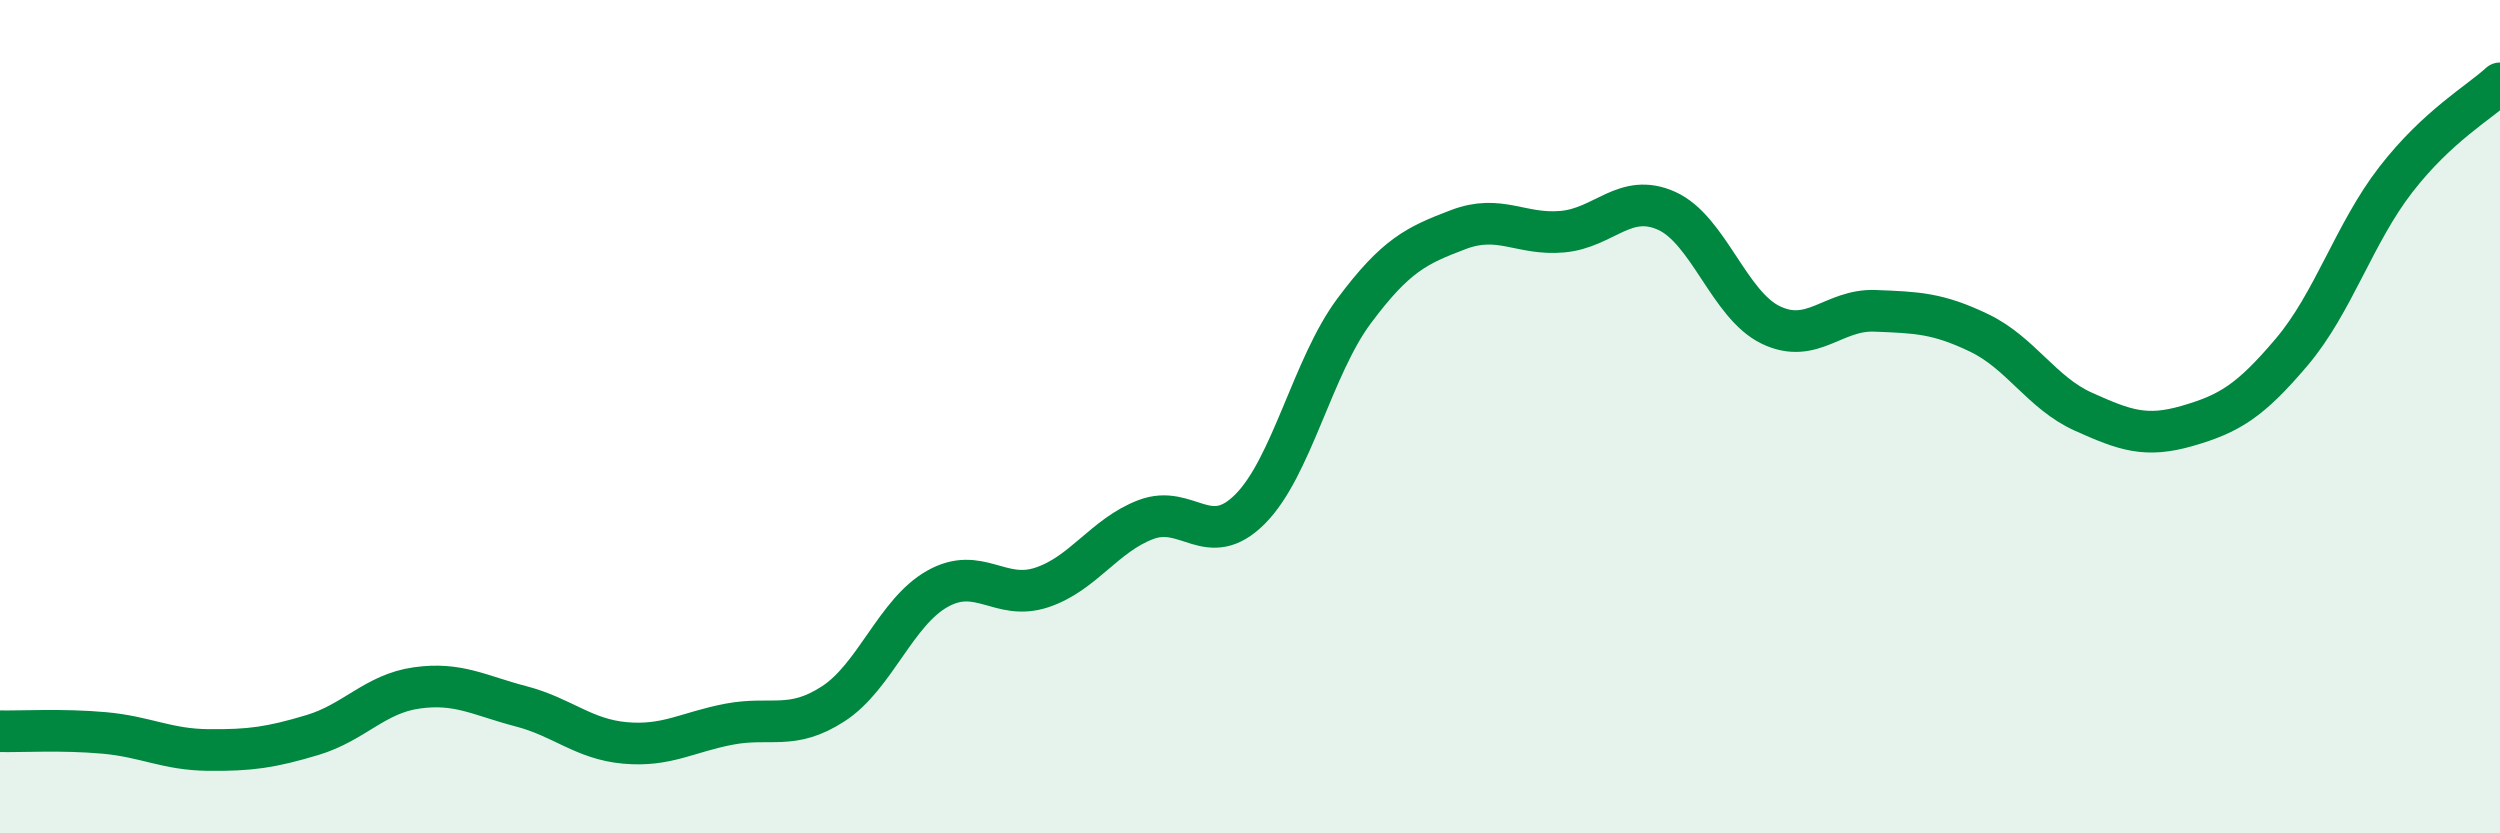 
    <svg width="60" height="20" viewBox="0 0 60 20" xmlns="http://www.w3.org/2000/svg">
      <path
        d="M 0,17.55 C 0.5,17.56 1.5,17.5 2.5,17.59 C 3.5,17.68 4,17.99 5,18 C 6,18.01 6.5,17.94 7.5,17.64 C 8.5,17.34 9,16.65 10,16.51 C 11,16.37 11.5,16.69 12.5,16.95 C 13.5,17.21 14,17.74 15,17.83 C 16,17.92 16.5,17.57 17.5,17.38 C 18.5,17.19 19,17.54 20,16.89 C 21,16.24 21.5,14.69 22.5,14.13 C 23.5,13.57 24,14.43 25,14.1 C 26,13.77 26.5,12.85 27.5,12.47 C 28.5,12.09 29,13.22 30,12.22 C 31,11.22 31.5,8.8 32.5,7.46 C 33.5,6.12 34,5.89 35,5.51 C 36,5.13 36.5,5.65 37.5,5.56 C 38.5,5.47 39,4.61 40,5.06 C 41,5.51 41.5,7.32 42.5,7.8 C 43.5,8.28 44,7.42 45,7.46 C 46,7.5 46.5,7.51 47.5,7.99 C 48.5,8.47 49,9.43 50,9.88 C 51,10.33 51.5,10.51 52.5,10.22 C 53.5,9.93 54,9.63 55,8.45 C 56,7.27 56.5,5.6 57.5,4.31 C 58.5,3.02 59.5,2.46 60,2L60 20L0 20Z"
        fill="#008740"
        opacity="0.1"
        stroke-linecap="round"
        stroke-linejoin="round"
      />
      <path
        d="M 0,17.55 C 0.5,17.56 1.5,17.5 2.5,17.59 C 3.5,17.68 4,17.99 5,18 C 6,18.01 6.5,17.94 7.5,17.64 C 8.5,17.34 9,16.65 10,16.51 C 11,16.37 11.5,16.69 12.5,16.95 C 13.5,17.21 14,17.74 15,17.83 C 16,17.92 16.5,17.57 17.5,17.38 C 18.5,17.19 19,17.54 20,16.89 C 21,16.24 21.5,14.69 22.5,14.13 C 23.5,13.57 24,14.43 25,14.1 C 26,13.77 26.5,12.85 27.5,12.47 C 28.5,12.09 29,13.22 30,12.22 C 31,11.22 31.5,8.8 32.5,7.46 C 33.5,6.12 34,5.89 35,5.51 C 36,5.13 36.5,5.65 37.5,5.56 C 38.5,5.47 39,4.61 40,5.06 C 41,5.51 41.5,7.32 42.5,7.8 C 43.5,8.28 44,7.42 45,7.46 C 46,7.5 46.5,7.51 47.5,7.99 C 48.5,8.47 49,9.43 50,9.88 C 51,10.33 51.5,10.51 52.5,10.22 C 53.5,9.93 54,9.63 55,8.45 C 56,7.27 56.5,5.6 57.5,4.31 C 58.5,3.02 59.5,2.46 60,2"
        stroke="#008740"
        stroke-width="1"
        fill="none"
        stroke-linecap="round"
        stroke-linejoin="round"
      />
    </svg>
  